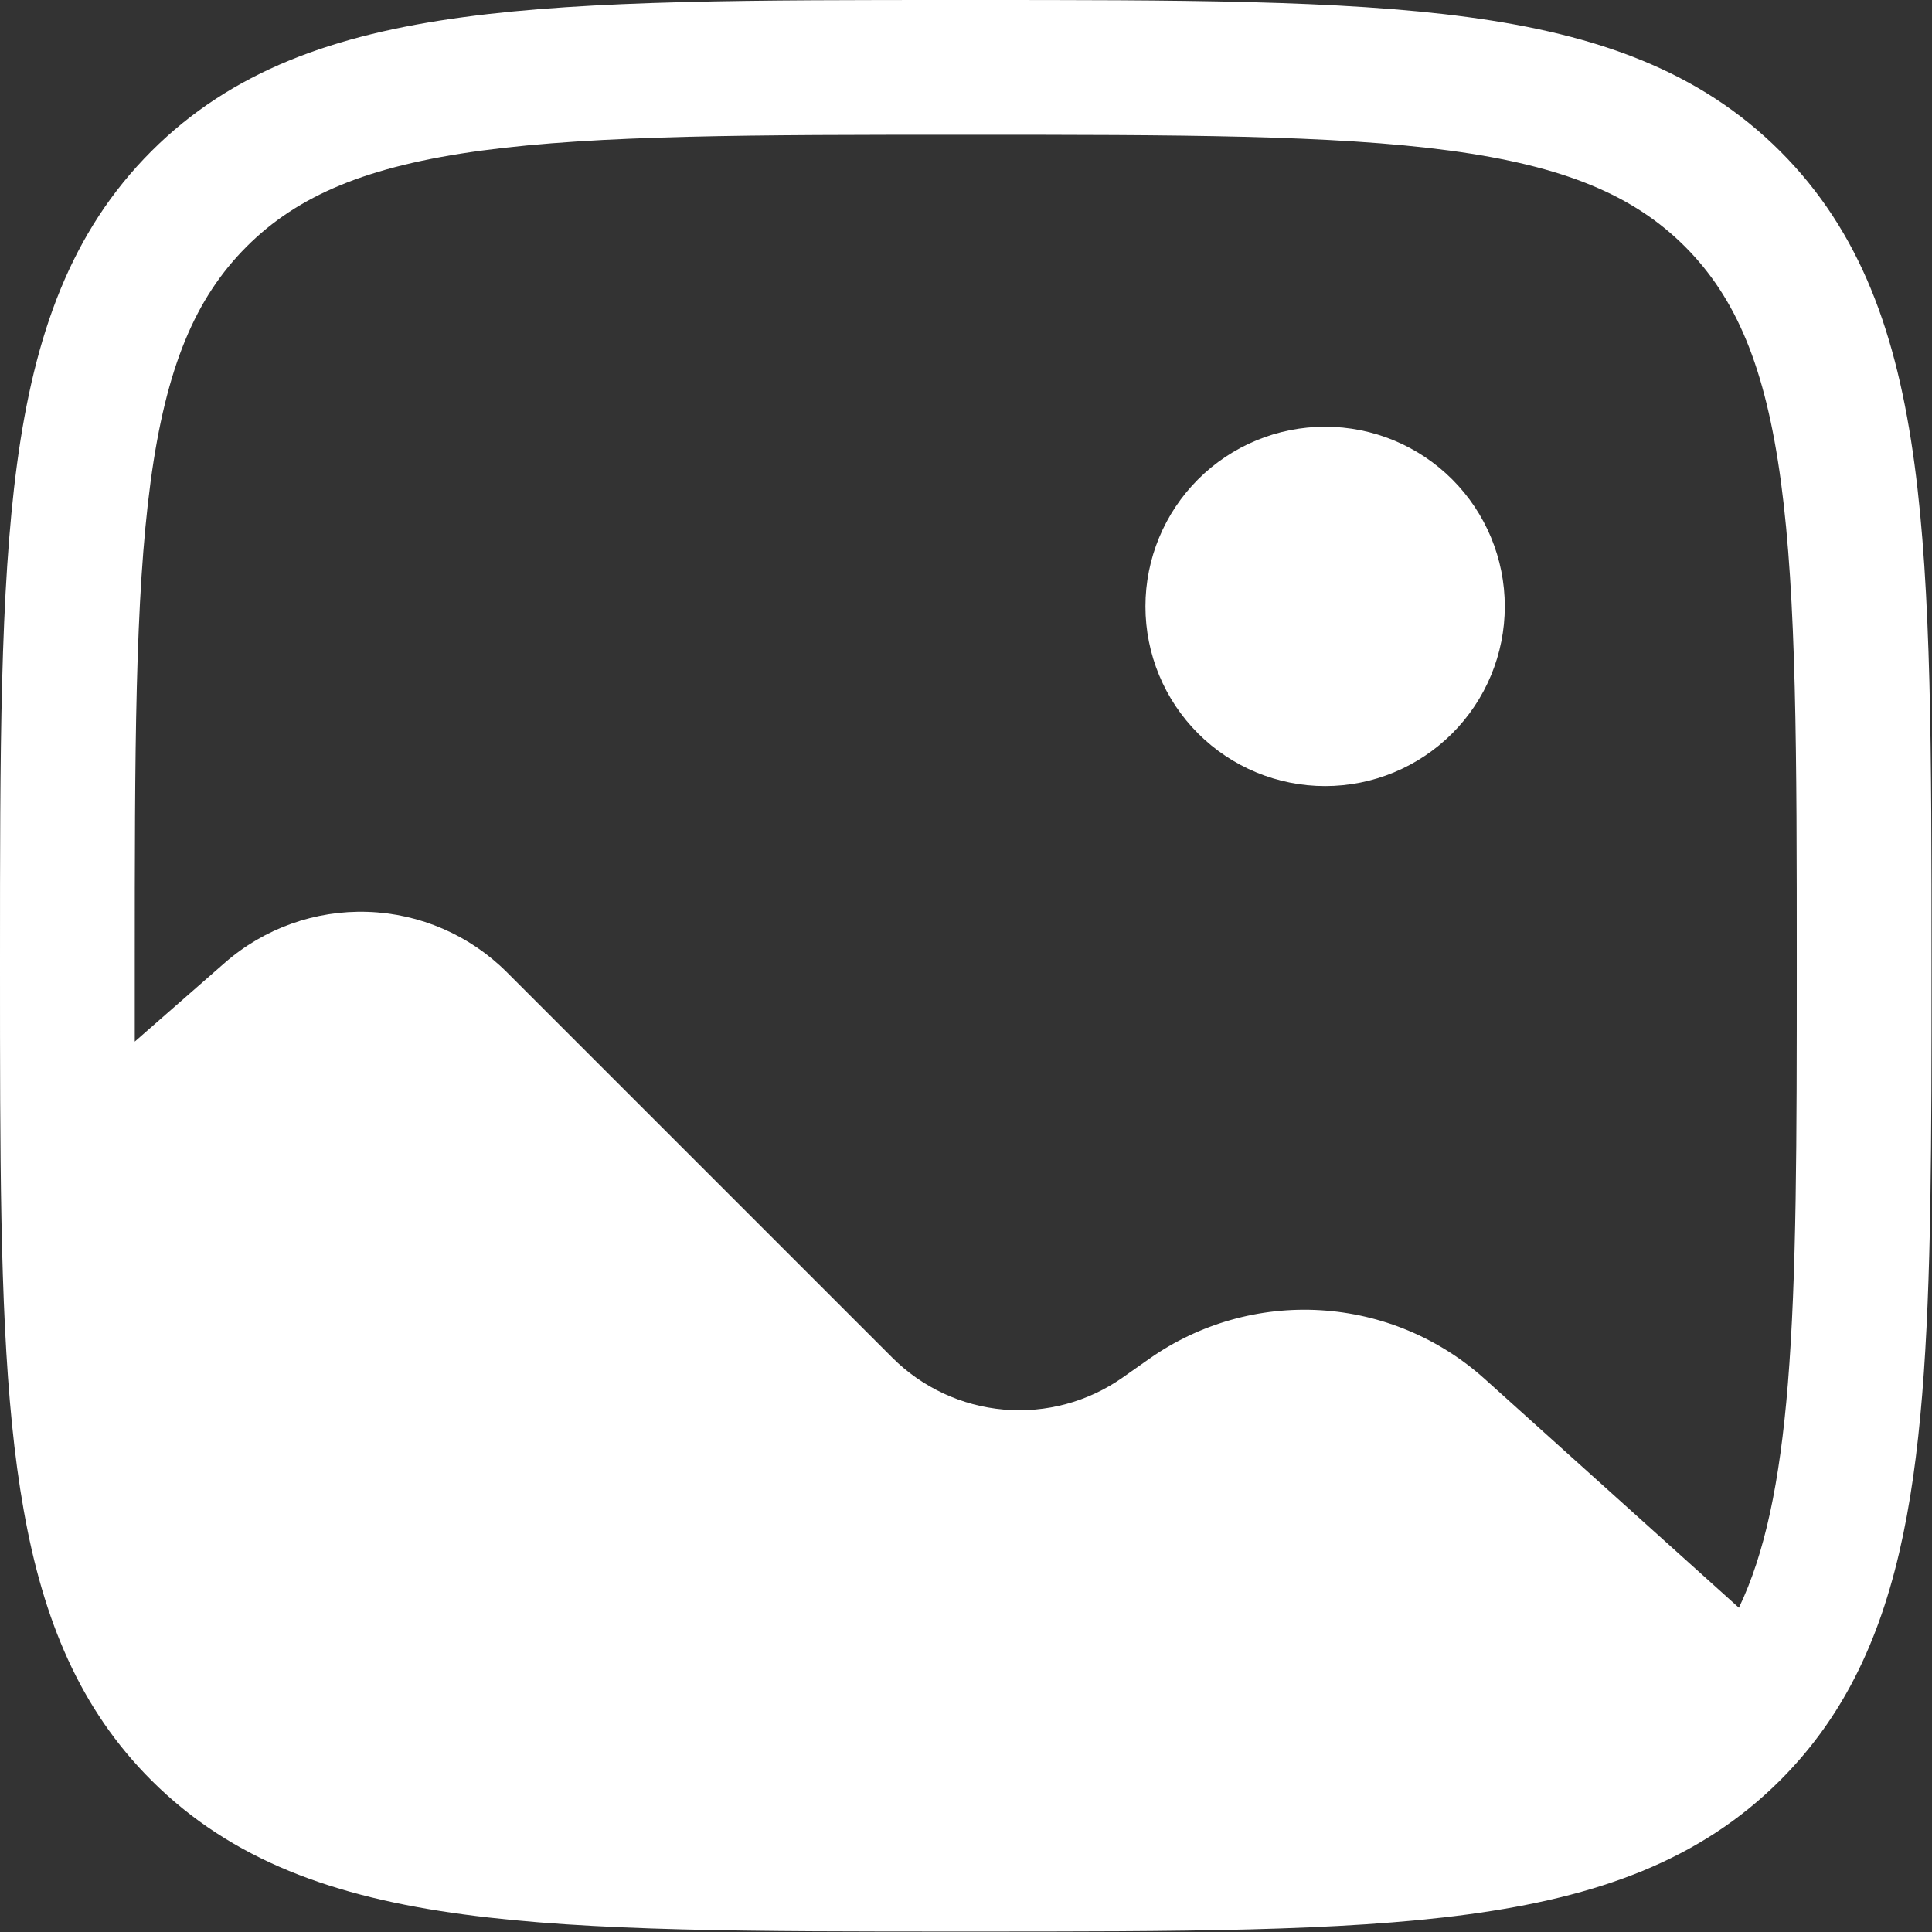 <?xml version="1.0" encoding="UTF-8"?> <svg xmlns="http://www.w3.org/2000/svg" width="514" height="514" viewBox="0 0 514 514" fill="none"><rect x="0" y="0" width="514" height="514" fill="#333333" stroke="none"/><path d="M400.344 161.332C400.344 174.01 395.308 186.168 386.343 195.133C377.378 204.098 365.22 209.134 352.542 209.134C339.864 209.134 327.705 204.098 318.74 195.133C309.776 186.168 304.739 174.01 304.739 161.332C304.739 148.654 309.776 136.495 318.74 127.53C327.705 118.566 339.864 113.529 352.542 113.529C365.22 113.529 377.378 118.566 386.343 127.53C395.308 136.495 400.344 148.654 400.344 161.332Z" fill="white"></path><path fill-rule="evenodd" clip-rule="evenodd" d="M255.575 0H258.3C313.488 0 356.725 1.42462e-06 390.473 4.541C424.987 9.178 452.234 18.882 473.625 40.25C495.017 61.641 504.697 88.888 509.334 123.426C513.875 157.15 513.875 200.387 513.875 255.575V257.678C513.875 303.306 513.875 340.639 511.389 371.042C508.904 401.635 503.813 427.138 492.388 448.362C487.369 457.707 481.154 466.097 473.625 473.625C452.234 495.017 424.987 504.697 390.449 509.334C356.725 513.875 313.488 513.875 258.3 513.875H255.575C200.387 513.875 157.15 513.875 123.402 509.334C88.888 504.697 61.641 494.993 40.25 473.625C21.296 454.672 11.496 431.081 6.31 401.779C1.171 373.025 0.239 337.245 0.048 292.837C-6.17706e-07 281.532 0 269.581 0 256.961V255.575C0 200.387 1.42462e-06 157.15 4.541 123.402C9.178 88.888 18.882 61.641 40.25 40.25C61.641 18.858 88.888 9.178 123.426 4.541C157.15 1.42462e-06 200.387 0 255.575 0ZM128.182 40.058C97.636 44.169 79.209 52.009 65.609 65.609C51.985 79.232 44.169 97.636 40.058 128.206C35.9 159.277 35.852 200.101 35.852 256.938V277.11L59.777 256.173C70.271 246.986 83.865 242.132 97.804 242.594C111.744 243.055 124.987 248.798 134.85 258.658L237.386 361.194C245.343 369.15 255.851 374.043 267.061 375.014C278.27 375.984 289.463 372.97 298.669 366.5L305.791 361.481C319.073 352.149 335.128 347.599 351.331 348.576C367.534 349.552 382.927 355.998 394.991 366.859L462.631 427.735C469.467 413.442 473.506 394.656 475.657 368.15C477.999 339.349 478.023 303.449 478.023 256.938C478.023 200.101 477.975 159.277 473.817 128.206C469.706 97.636 461.866 79.209 448.266 65.585C434.643 51.985 416.239 44.169 385.669 40.058C354.598 35.9 313.774 35.852 256.938 35.852C200.101 35.852 159.253 35.9 128.182 40.058Z" fill="white"></path></svg> 